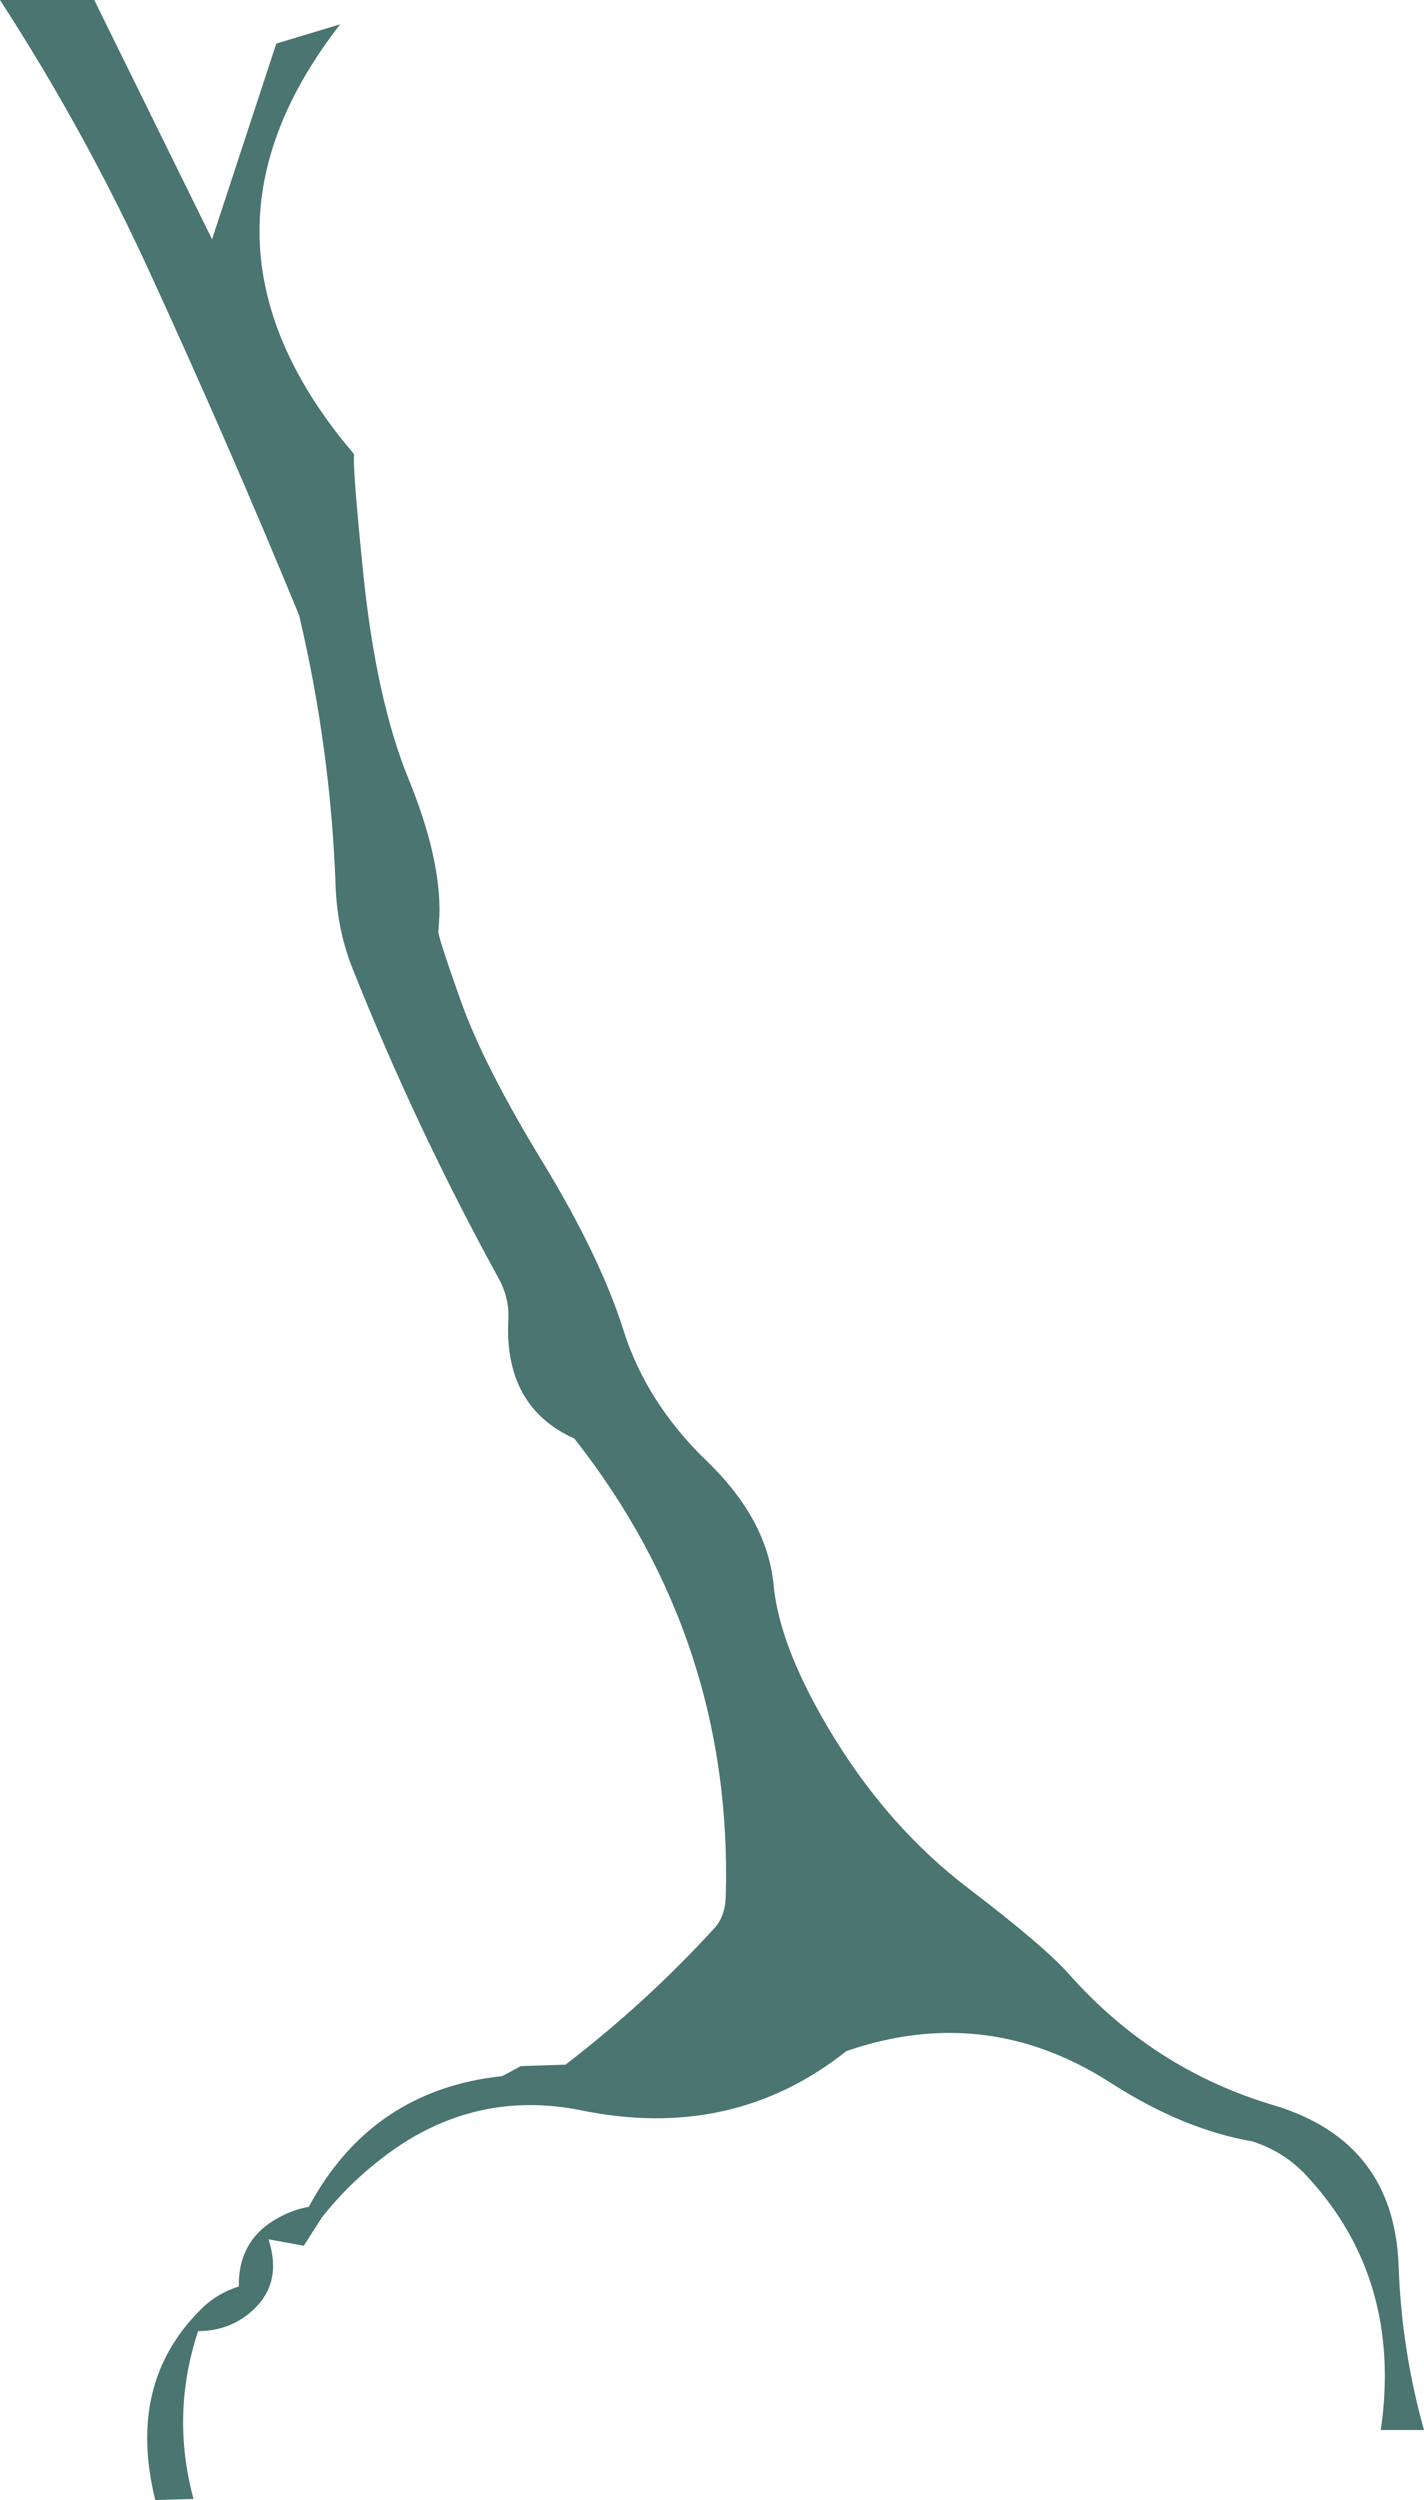 <?xml version="1.0" encoding="UTF-8" standalone="no"?>
<svg xmlns:xlink="http://www.w3.org/1999/xlink" height="350.0px" width="199.45px" xmlns="http://www.w3.org/2000/svg">
  <g transform="matrix(1.0, 0.0, 0.0, 1.0, 100.8, 174.4)">
    <path d="M-55.85 136.25 L-58.25 140.0 -63.2 139.1 Q-61.0 145.75 -66.25 149.75 -69.2 151.95 -73.05 151.95 -76.9 163.55 -73.7 175.45 L-79.05 175.6 Q-83.15 159.1 -72.45 148.7 -70.35 146.65 -67.35 145.7 -67.45 139.05 -61.65 136.0 -59.75 134.95 -57.55 134.55 -48.75 118.2 -30.45 116.25 L-27.85 114.85 -21.6 114.65 Q-10.25 105.95 -0.75 95.55 0.75 93.95 0.85 91.15 1.9 55.3 -20.35 27.0 -30.25 22.55 -29.6 10.25 -29.45 7.3 -31.0 4.5 -42.55 -16.55 -51.4 -38.75 -53.6 -44.25 -53.8 -50.55 -54.5 -69.6 -58.9 -88.25 -68.8 -112.3 -80.0 -136.65 -89.0 -156.2 -100.8 -174.4 L-87.6 -174.4 -71.1 -140.9 -62.1 -168.3 -53.15 -171.0 Q-75.8 -141.9 -53.05 -113.05 L-51.2 -110.8 Q-51.45 -109.25 -49.95 -94.4 -48.15 -76.55 -43.6 -65.4 -39.05 -54.3 -39.25 -46.3 L-39.4 -44.0 Q-39.5 -43.4 -36.25 -34.25 -33.0 -25.15 -24.85 -11.8 -16.75 1.5 -13.5 11.75 -10.3 21.95 -1.8 30.15 6.65 38.3 7.55 47.45 8.4 56.55 16.2 69.15 24.0 81.7 34.75 89.9 45.45 98.05 48.95 102.0 60.75 115.3 77.5 120.3 94.5 125.35 95.1 142.9 95.5 154.55 98.65 165.8 L92.6 165.8 Q95.65 144.65 82.2 130.2 79.1 126.85 74.65 125.4 64.85 123.7 54.7 117.15 37.3 106.0 17.75 112.75 1.75 125.45 -19.6 121.0 -33.45 118.3 -45.1 126.15 -51.25 130.35 -55.85 136.2 L-55.85 136.25" fill="#4a7571" fill-rule="evenodd" stroke="none"/>
    <path d="M-55.85 136.25 L-55.85 136.2" fill="none" stroke="#000000" stroke-linecap="round" stroke-linejoin="round" stroke-width="0.05"/>
  </g>
</svg>
